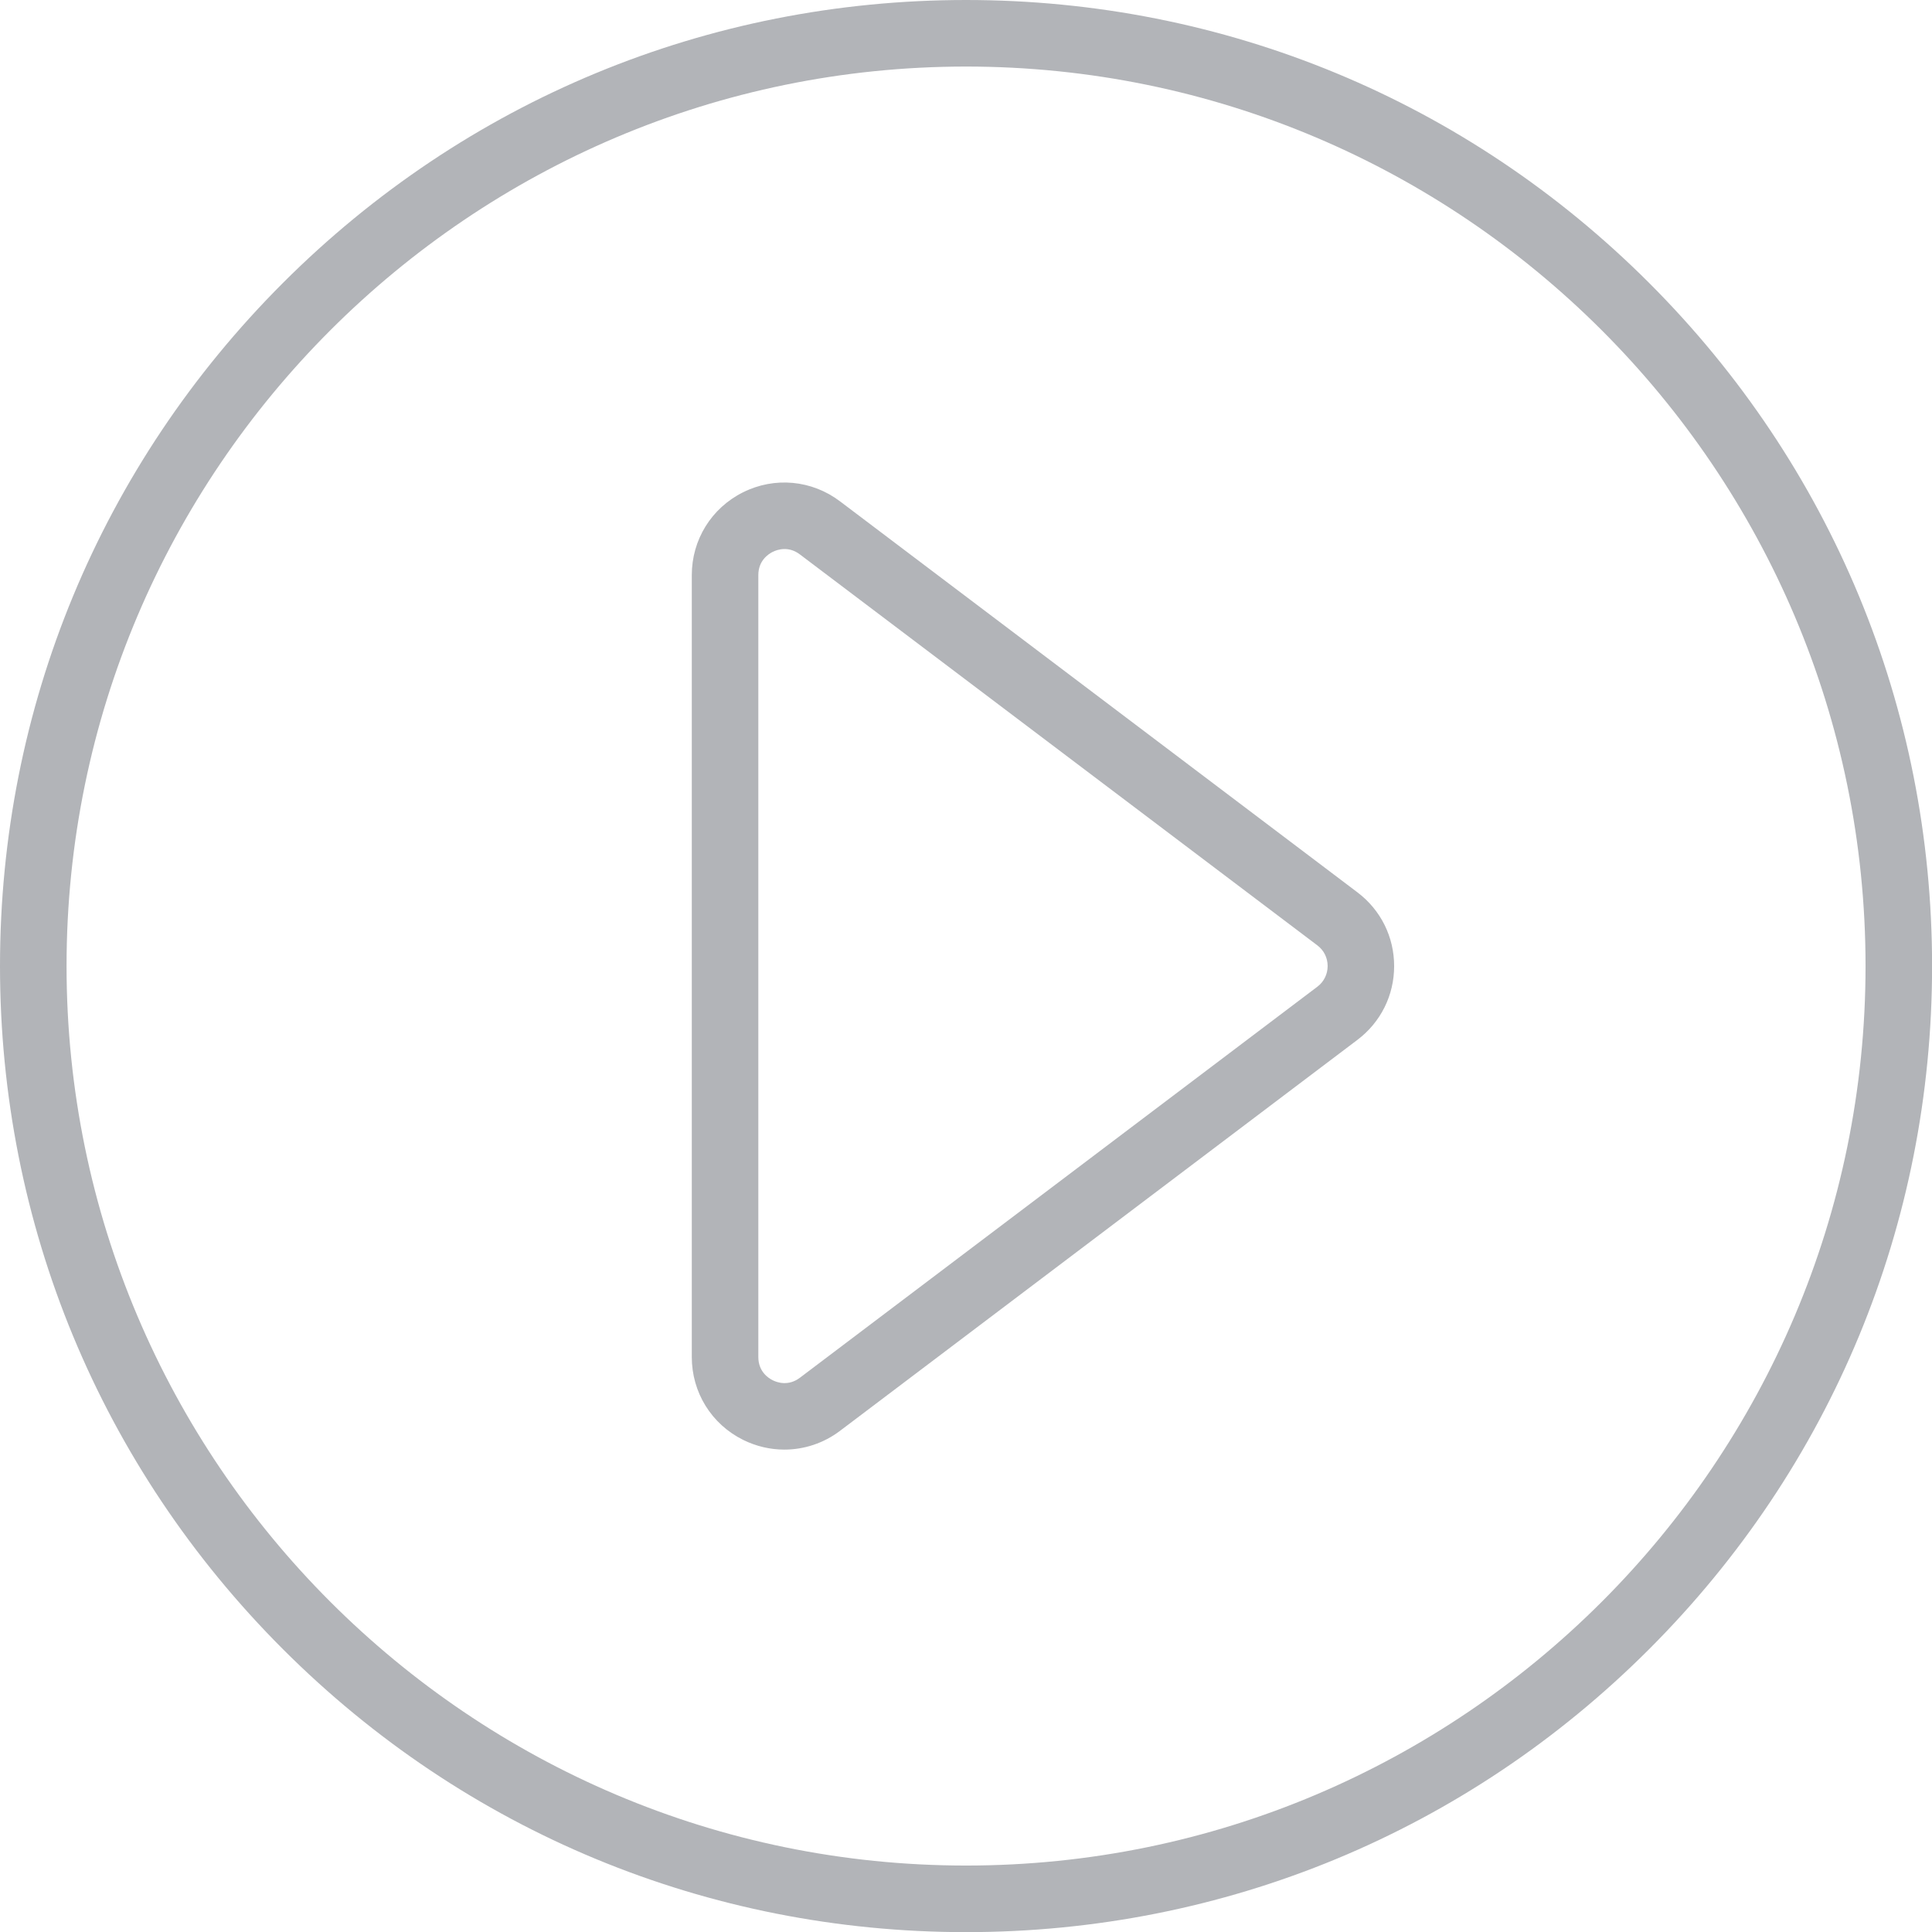 <svg xmlns="http://www.w3.org/2000/svg" xmlns:xlink="http://www.w3.org/1999/xlink" width="500" zoomAndPan="magnify" viewBox="0 0 375 375" height="500" preserveAspectRatio="xMidYMid meet"><g id="176b433f00"><path style=" stroke:none;fill-rule:nonzero;fill:#b2b4b8;fill-opacity:1;" d="M 187.508 375.027 C 137.418 375.027 90.336 355.523 54.918 320.105 C 19.504 284.691 0 237.598 0 187.508 C 0 137.418 19.504 90.336 54.918 54.918 C 90.336 19.504 137.43 0 187.508 0 C 237.59 0 284.68 19.504 320.098 54.918 C 355.516 90.336 375.016 137.43 375.016 187.508 C 375.016 237.59 355.516 284.68 320.098 320.098 C 284.691 355.523 237.598 375.027 187.508 375.027 Z M 187.508 12.918 C 91.238 12.918 12.918 91.238 12.918 187.508 C 12.918 283.777 91.238 362.102 187.508 362.102 C 283.777 362.102 362.102 283.777 362.102 187.508 C 362.102 91.238 283.785 12.918 187.508 12.918 Z M 187.508 12.918 "></path><path style=" stroke:none;fill-rule:nonzero;fill:#b2b4b8;fill-opacity:1;" d="M 152.238 281.367 C 149.52 281.367 146.781 280.738 144.223 279.473 C 138.082 276.414 134.277 270.258 134.277 263.402 L 134.277 111.621 C 134.277 104.766 138.09 98.609 144.223 95.555 C 150.352 92.496 157.57 93.168 163.035 97.301 L 263.473 173.199 C 268.004 176.625 270.602 181.844 270.602 187.516 C 270.602 193.191 268.004 198.41 263.473 201.836 L 163.035 277.734 C 159.852 280.137 156.062 281.367 152.238 281.367 Z M 152.281 106.566 C 151.258 106.566 150.43 106.895 149.984 107.117 C 149.148 107.531 147.191 108.805 147.191 111.621 L 147.191 263.402 C 147.191 266.219 149.141 267.496 149.984 267.906 C 150.816 268.328 153.016 269.113 155.262 267.418 L 255.699 191.52 C 256.965 190.566 257.695 189.102 257.695 187.508 C 257.695 185.914 256.973 184.453 255.699 183.496 L 155.254 107.609 C 154.211 106.816 153.176 106.566 152.281 106.566 Z M 152.281 106.566 "></path></g></svg>